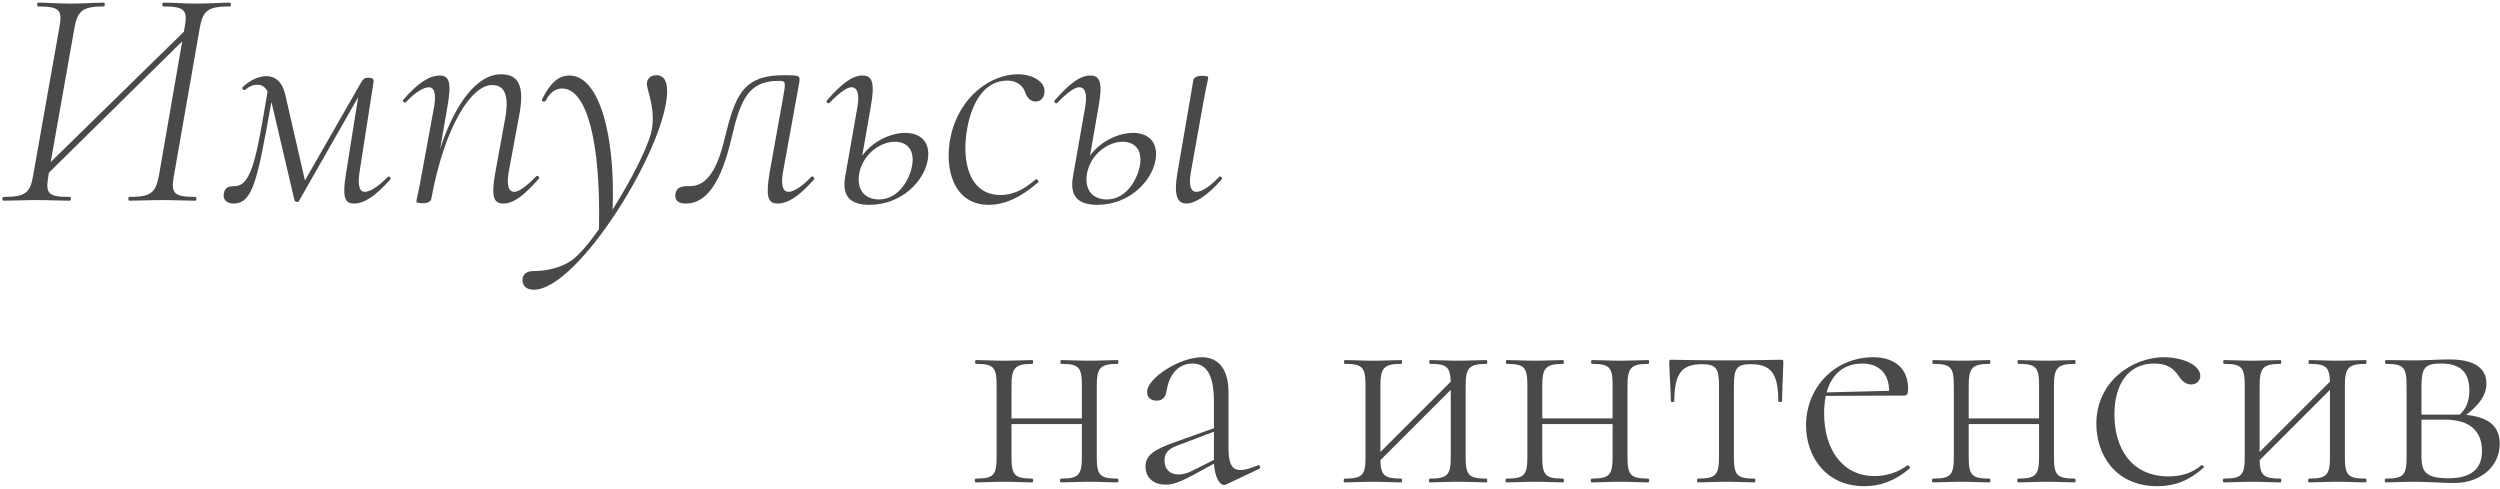 <?xml version="1.0" encoding="UTF-8"?> <svg xmlns="http://www.w3.org/2000/svg" width="710" height="139" viewBox="0 0 710 139" fill="none"> <path d="M65.25 0.75C62.73 0.75 59.4 1.02 55.8 1.02C52.2 1.02 49.14 0.75 46.44 0.75C45.99 0.75 45.99 1.83 46.44 1.83C52.65 1.83 53.37 3 52.38 8.13L52.2 9.03L14.4 46.02L21.06 8.4C21.96 3.18 23.22 1.83 29.43 1.83C29.88 1.83 29.88 0.75 29.43 0.75C27.18 0.75 23.85 1.02 20.07 1.02C16.65 1.02 13.5 0.75 10.8 0.75C10.44 0.75 10.44 1.83 10.8 1.83C16.92 1.83 17.82 2.82 16.83 7.95L9.45 49.62C8.64 54.75 7.29 55.92 1.08 55.92C0.54 55.92 0.54 57 1.08 57C3.51 57 6.84 56.82 10.44 56.82C14.04 56.82 17.19 57 19.8 57C20.25 57 20.25 55.92 19.8 55.92C13.59 55.92 12.87 55.02 13.77 49.8L13.86 49.08L51.75 11.73L45.18 49.62C44.19 54.75 43.02 55.92 36.72 55.92C36.36 55.92 36.36 57 36.72 57C39.15 57 42.3 56.82 46.08 56.82C49.59 56.82 52.83 57 55.44 57C55.89 57 55.89 55.92 55.44 55.92C49.5 55.92 48.42 55.02 49.41 49.8L56.7 8.13C57.6 3 58.95 1.83 65.25 1.83C65.7 1.83 65.7 0.75 65.25 0.75ZM110.1 50.25C107.4 53.04 105.06 54.48 103.62 54.48C102.09 54.48 101.55 52.68 102.09 48.99L106.05 23.52C106.32 22.44 105.78 22.08 104.7 22.08C103.35 22.08 103.08 22.44 102.18 24.06L86.61 51.24L80.94 26.58C80.13 23.25 78.15 21.63 75.72 21.63C73.56 21.63 71.13 22.62 68.88 24.78C68.52 25.23 69.33 25.86 69.78 25.41C70.77 24.51 71.94 24.06 73.02 24.06C74.37 24.06 75.27 24.69 75.99 25.95C72.93 44.04 71.58 52.86 66.63 52.86C65.01 52.86 63.84 53.22 63.57 54.93C63.21 56.64 64.38 57.81 66.27 57.81C71.85 57.81 73.11 51.15 77.07 29.01C77.16 29.19 77.16 29.46 77.25 29.64L83.64 56.91C83.73 57.36 84.72 57.54 84.9 57.09L101.73 27.57L98.31 48.99C97.23 55.56 97.68 57.81 100.47 57.81C103.53 57.81 106.77 55.56 110.82 50.97C111.27 50.61 110.46 49.8 110.1 50.25ZM152.276 50.07C149.666 52.77 147.416 54.48 146.066 54.48C144.446 54.48 143.816 52.68 144.446 48.99L147.416 32.97C149.036 24.51 147.416 21.09 142.286 21.09C135.536 21.09 129.236 29.28 125.006 42.24L127.076 30.27C128.246 23.7 127.706 21.45 124.916 21.45C121.856 21.45 118.526 23.7 114.566 28.29C114.116 28.65 114.926 29.46 115.286 29.01C117.896 26.22 120.326 24.78 121.766 24.78C123.296 24.78 123.926 26.58 123.296 30.27L119.606 50.34C119.066 53.49 118.256 56.82 118.256 57.18C118.256 57.54 118.526 57.72 120.146 57.72C121.496 57.72 122.396 57.18 122.486 56.46C126.266 35.94 133.826 24.15 139.766 24.15C143.636 24.15 144.716 27.57 143.276 34.68L140.666 48.99C139.496 55.56 140.036 57.81 142.916 57.81C145.976 57.81 149.036 55.29 152.996 50.79C153.446 50.34 152.636 49.62 152.276 50.07ZM186.401 21.36C184.691 21.36 183.701 22.44 183.701 23.88C183.701 25.5 186.401 31.17 184.961 37.56C183.701 42.51 179.021 51.51 173.981 59.52C174.791 38.73 170.291 21.45 161.741 21.45C158.501 21.45 156.161 23.7 153.911 28.29C153.731 28.83 154.721 29.1 154.991 28.56C156.341 25.95 158.051 25.14 159.671 25.14C166.511 25.14 170.651 39.72 170.111 65.1C167.231 69.15 164.441 72.48 162.371 73.92C159.491 75.99 155.261 76.98 151.571 76.98C149.951 76.98 148.781 77.52 148.421 78.96C148.151 81.3 149.681 82.29 151.571 82.29C164.351 82.29 189.461 41.34 189.461 25.95C189.461 23.34 188.741 21.36 186.401 21.36ZM194.81 57.81C204.35 57.81 207.14 41.34 208.67 35.49C210.92 27.21 213.53 22.98 221 22.98C223.25 22.98 223.25 22.98 222.26 28.47L218.57 48.99C217.49 55.56 217.94 57.81 220.82 57.81C223.88 57.81 227.12 55.56 231.17 50.97C231.53 50.61 230.81 49.8 230.36 50.25C227.75 53.04 225.32 54.48 223.97 54.48C222.35 54.48 221.72 52.68 222.35 48.99L226.94 23.7C227.3 21.45 227.3 21.36 222.62 21.36C212 21.36 209.21 26.04 206.51 36.57C205.07 42.15 203.09 52.86 195.98 52.86C194.09 52.86 192.29 52.86 191.84 54.93C191.48 57.09 192.83 57.81 194.81 57.81ZM257.116 37.74C252.886 37.74 247.756 40.17 244.876 44.22L247.306 30.27C248.476 23.7 247.846 21.45 244.966 21.45C241.906 21.45 238.846 23.97 234.886 28.47C234.436 28.92 235.156 29.64 235.606 29.19C238.216 26.49 240.466 24.78 241.816 24.78C243.436 24.78 244.156 26.58 243.526 30.27L240.016 50.25C239.116 55.56 241.276 58.17 246.946 58.17C255.946 58.17 262.516 51.51 263.506 45.3C264.316 40.08 261.166 37.74 257.116 37.74ZM259.096 46.65C258.646 50.16 255.586 56.64 249.646 56.64C245.956 56.64 243.076 54.3 244.066 48.99C245.326 43.41 250.276 40.26 254.146 40.26C257.296 40.26 259.726 42.24 259.096 46.65ZM280.788 58.17C285.198 58.17 289.788 56.19 294.828 51.78C295.188 51.42 294.468 50.7 294.108 50.97C291.498 53.13 288.528 55.38 284.118 55.38C275.388 55.38 272.868 46.02 274.758 36.12C276.108 29.01 279.618 22.89 286.098 22.89C289.338 22.89 290.778 24.96 291.138 26.22C291.768 27.93 292.758 28.83 294.108 28.83C295.728 28.83 296.538 27.57 296.628 26.22C296.988 23.34 293.388 21.09 289.068 21.09C281.418 21.09 272.418 27.39 269.988 38.82C268.098 47.55 270.618 58.17 280.788 58.17ZM321.803 37.74C317.573 37.74 312.443 40.17 309.563 44.22L311.993 30.27C313.163 23.7 312.533 21.45 309.653 21.45C306.593 21.45 303.533 23.97 299.573 28.47C299.123 28.92 299.843 29.64 300.293 29.19C302.903 26.49 305.153 24.78 306.503 24.78C308.123 24.78 308.843 26.58 308.213 30.27L304.703 50.25C303.803 55.56 305.963 58.17 311.633 58.17C320.633 58.17 327.203 51.51 328.193 45.3C329.003 40.08 325.853 37.74 321.803 37.74ZM346.193 50.25C343.583 53.04 341.243 54.48 339.803 54.48C338.183 54.48 337.553 52.77 338.183 48.99L341.783 28.92C342.323 25.77 343.133 22.44 343.133 22.08C343.133 21.72 342.863 21.54 341.243 21.54C339.893 21.54 338.993 22.08 338.903 22.8L334.403 48.99C333.323 55.2 334.223 57.81 336.923 57.81C339.353 57.81 342.953 55.56 346.913 50.97C347.363 50.61 346.643 49.8 346.193 50.25ZM323.783 46.65C323.333 50.16 320.273 56.64 314.333 56.64C310.643 56.64 307.763 54.3 308.753 48.99C310.013 43.41 314.963 40.26 318.833 40.26C321.983 40.26 324.413 42.24 323.783 46.65ZM317.419 135.92C312.289 135.92 311.479 134.93 311.479 129.71V109.73C311.479 104.6 312.289 103.34 317.419 103.34C317.689 103.34 317.689 102.26 317.419 102.26C315.259 102.26 312.289 102.44 309.499 102.44C306.529 102.44 303.559 102.26 301.399 102.26C301.039 102.26 301.039 103.34 301.399 103.34C306.439 103.34 307.249 104.33 307.249 109.55V118.82H287.269V109.73C287.269 104.6 288.079 103.34 293.209 103.34C293.479 103.34 293.479 102.26 293.209 102.26C291.049 102.26 288.079 102.44 285.289 102.44C282.319 102.44 279.349 102.26 277.189 102.26C276.829 102.26 276.829 103.34 277.189 103.34C282.229 103.34 283.039 104.33 283.039 109.55V129.71C283.039 134.93 282.229 135.92 277.099 135.92C276.739 135.92 276.739 137 277.099 137C279.349 137 282.319 136.82 285.289 136.82C288.079 136.82 290.959 137 293.209 137C293.479 137 293.479 135.92 293.209 135.92C288.079 135.92 287.269 134.93 287.269 129.71V120.44H307.249V129.71C307.249 134.93 306.349 135.92 301.309 135.92C300.949 135.92 300.949 137 301.309 137C303.469 137 306.529 136.82 309.499 136.82C312.289 136.82 315.169 137 317.419 137C317.689 137 317.689 135.92 317.419 135.92ZM357.266 132.14C355.106 133.04 353.486 133.49 352.316 133.49C349.796 133.49 348.896 131.6 348.896 127.28V111.35C348.896 104.51 345.746 101.45 341.336 101.45C335.126 101.45 325.766 107.3 325.766 111.35C325.766 112.88 326.846 113.78 328.466 113.78C330.806 113.78 331.166 111.98 331.346 110.81C331.796 107.75 333.776 103.25 338.636 103.25C341.876 103.25 344.756 105.23 344.756 114.05V121.61L333.416 125.66C327.656 127.73 325.316 129.35 325.316 132.5C325.316 135.2 327.116 137.63 330.986 137.63C333.236 137.63 335.036 136.91 338.816 134.93L344.756 131.69C345.026 135.56 346.376 137.72 347.636 137.72C347.996 137.72 348.176 137.63 348.356 137.54L357.626 133.13C358.166 132.86 357.806 131.96 357.266 132.14ZM338.096 133.94C337.106 134.39 335.936 134.75 334.676 134.75C332.336 134.75 330.716 133.31 330.716 130.79C330.716 128.81 331.616 127.55 334.316 126.56L344.756 122.6V130.34V130.61L338.096 133.94ZM422.184 135.92C417.054 135.92 416.244 134.93 416.244 129.71V109.73C416.244 104.6 417.054 103.34 422.184 103.34C422.454 103.34 422.454 102.26 422.184 102.26C420.024 102.26 417.054 102.44 414.264 102.44C411.294 102.44 408.324 102.26 406.164 102.26C405.804 102.26 405.804 103.34 406.164 103.34C410.844 103.34 411.834 104.15 412.014 108.38L392.034 128.36V109.73C392.034 104.6 392.844 103.34 397.974 103.34C398.244 103.34 398.244 102.26 397.974 102.26C395.814 102.26 392.844 102.44 390.054 102.44C387.084 102.44 384.114 102.26 381.954 102.26C381.594 102.26 381.594 103.34 381.954 103.34C386.994 103.34 387.804 104.33 387.804 109.55V129.71C387.804 134.93 386.994 135.92 381.864 135.92C381.504 135.92 381.504 137 381.864 137C384.114 137 387.084 136.82 390.054 136.82C392.844 136.82 395.724 137 397.974 137C398.244 137 398.244 135.92 397.974 135.92C393.204 135.92 392.124 135.02 392.034 130.7L412.014 110.72V129.71C412.014 134.93 411.114 135.92 406.074 135.92C405.714 135.92 405.714 137 406.074 137C408.234 137 411.294 136.82 414.264 136.82C417.054 136.82 419.934 137 422.184 137C422.454 137 422.454 135.92 422.184 135.92ZM468.151 135.92C463.021 135.92 462.211 134.93 462.211 129.71V109.73C462.211 104.6 463.021 103.34 468.151 103.34C468.421 103.34 468.421 102.26 468.151 102.26C465.991 102.26 463.021 102.44 460.231 102.44C457.261 102.44 454.291 102.26 452.131 102.26C451.771 102.26 451.771 103.34 452.131 103.34C457.171 103.34 457.981 104.33 457.981 109.55V118.82H438.001V109.73C438.001 104.6 438.811 103.34 443.941 103.34C444.211 103.34 444.211 102.26 443.941 102.26C441.781 102.26 438.811 102.44 436.021 102.44C433.051 102.44 430.081 102.26 427.921 102.26C427.561 102.26 427.561 103.34 427.921 103.34C432.961 103.34 433.771 104.33 433.771 109.55V129.71C433.771 134.93 432.961 135.92 427.831 135.92C427.471 135.92 427.471 137 427.831 137C430.081 137 433.051 136.82 436.021 136.82C438.811 136.82 441.691 137 443.941 137C444.211 137 444.211 135.92 443.941 135.92C438.811 135.92 438.001 134.93 438.001 129.71V120.44H457.981V129.71C457.981 134.93 457.081 135.92 452.041 135.92C451.681 135.92 451.681 137 452.041 137C454.201 137 457.261 136.82 460.231 136.82C463.021 136.82 465.901 137 468.151 137C468.421 137 468.421 135.92 468.151 135.92ZM482.168 137C484.508 137 487.478 136.82 490.358 136.82C493.238 136.82 496.118 137 498.278 137C498.638 137 498.638 135.92 498.278 135.92C493.238 135.92 492.428 134.93 492.428 129.71V109.73C492.428 104.69 493.148 103.43 497.198 103.43C503.048 103.43 505.028 106.13 505.028 113.96C505.028 114.23 506.108 114.23 506.108 113.96C506.108 111.62 506.378 106.58 506.468 102.98C506.468 102.26 506.468 102.17 505.748 102.17C503.408 102.17 498.278 102.35 490.088 102.35C481.988 102.35 477.038 102.17 474.788 102.17C474.068 102.17 474.068 102.26 474.068 102.98C474.158 106.58 474.518 111.62 474.518 113.96C474.518 114.23 475.508 114.23 475.508 113.96C475.508 106.13 477.578 103.43 483.338 103.43C487.478 103.43 488.198 104.69 488.198 109.73V129.71C488.198 134.93 487.298 135.92 482.168 135.92C481.898 135.92 481.898 137 482.168 137ZM541.72 132.14C538.84 134.3 535.51 135.2 532.36 135.2C523.27 135.2 518.05 127.64 518.05 117.38C518.05 115.58 518.23 113.96 518.5 112.43L540.82 112.34C541.72 112.34 541.9 111.71 541.9 110.36C541.9 104.87 538.3 101.45 532 101.45C521.2 101.45 512.92 109.91 512.92 120.8C512.92 129.62 518.5 138.08 529.48 138.08C533.89 138.08 538.12 136.64 542.35 133.04C542.62 132.68 541.99 131.96 541.72 132.14ZM528.94 103.25C533.44 103.25 536.5 105.95 536.5 110.99L518.77 111.44C520.21 106.22 523.63 103.25 528.94 103.25ZM589.264 135.92C584.134 135.92 583.324 134.93 583.324 129.71V109.73C583.324 104.6 584.134 103.34 589.264 103.34C589.534 103.34 589.534 102.26 589.264 102.26C587.104 102.26 584.134 102.44 581.344 102.44C578.374 102.44 575.404 102.26 573.244 102.26C572.884 102.26 572.884 103.34 573.244 103.34C578.284 103.34 579.094 104.33 579.094 109.55V118.82H559.114V109.73C559.114 104.6 559.924 103.34 565.054 103.34C565.324 103.34 565.324 102.26 565.054 102.26C562.894 102.26 559.924 102.44 557.134 102.44C554.164 102.44 551.194 102.26 549.034 102.26C548.674 102.26 548.674 103.34 549.034 103.34C554.074 103.34 554.884 104.33 554.884 109.55V129.71C554.884 134.93 554.074 135.92 548.944 135.92C548.584 135.92 548.584 137 548.944 137C551.194 137 554.164 136.82 557.134 136.82C559.924 136.82 562.804 137 565.054 137C565.324 137 565.324 135.92 565.054 135.92C559.924 135.92 559.114 134.93 559.114 129.71V120.44H579.094V129.71C579.094 134.93 578.194 135.92 573.154 135.92C572.794 135.92 572.794 137 573.154 137C575.314 137 578.374 136.82 581.344 136.82C584.134 136.82 587.014 137 589.264 137C589.534 137 589.534 135.92 589.264 135.92ZM612.731 138.08C617.591 138.08 621.641 136.55 625.781 132.86C626.141 132.59 625.511 131.96 625.151 132.14C622.451 134.57 618.941 135.29 615.881 135.29C605.081 135.29 600.491 127.01 600.491 117.74C600.491 109.1 604.451 103.25 611.741 103.25C615.521 103.25 617.231 104.6 618.671 106.67C619.391 107.84 620.561 109.19 622.271 109.19C623.891 109.19 624.971 108.02 624.881 106.58C624.701 103.52 619.571 101.45 614.621 101.45C605.621 101.45 595.361 108.29 595.361 120.35C595.361 128.81 600.491 138.08 612.731 138.08ZM671.882 135.92C666.752 135.92 665.942 134.93 665.942 129.71V109.73C665.942 104.6 666.752 103.34 671.882 103.34C672.152 103.34 672.152 102.26 671.882 102.26C669.722 102.26 666.752 102.44 663.962 102.44C660.992 102.44 658.022 102.26 655.862 102.26C655.502 102.26 655.502 103.34 655.862 103.34C660.542 103.34 661.532 104.15 661.712 108.38L641.732 128.36V109.73C641.732 104.6 642.542 103.34 647.672 103.34C647.942 103.34 647.942 102.26 647.672 102.26C645.512 102.26 642.542 102.44 639.752 102.44C636.782 102.44 633.812 102.26 631.652 102.26C631.292 102.26 631.292 103.34 631.652 103.34C636.692 103.34 637.502 104.33 637.502 109.55V129.71C637.502 134.93 636.692 135.92 631.562 135.92C631.202 135.92 631.202 137 631.562 137C633.812 137 636.782 136.82 639.752 136.82C642.542 136.82 645.422 137 647.672 137C647.942 137 647.942 135.92 647.672 135.92C642.902 135.92 641.822 135.02 641.732 130.7L661.712 110.72V129.71C661.712 134.93 660.812 135.92 655.772 135.92C655.412 135.92 655.412 137 655.772 137C657.932 137 660.992 136.82 663.962 136.82C666.752 136.82 669.632 137 671.882 137C672.152 137 672.152 135.92 671.882 135.92ZM700.388 117.83C704.258 114.86 706.148 112.07 706.148 108.92C706.148 104.33 702.368 102.08 695.708 102.08C692.198 102.08 688.778 102.35 685.718 102.35C682.748 102.35 679.778 102.26 677.618 102.26C677.258 102.26 677.258 103.34 677.618 103.34C682.658 103.34 683.468 104.33 683.468 109.55V129.71C683.468 134.93 682.658 135.92 677.528 135.92C677.168 135.92 677.168 137 677.528 137C679.778 137 682.748 136.82 685.718 136.82C689.048 136.82 694.088 137.18 696.968 137.18C704.438 137.18 709.928 132.5 709.928 126.02C709.928 121.07 706.778 118.46 700.388 117.83ZM693.368 103.25C698.498 103.25 701.288 105.5 701.288 110.9C701.288 114.14 700.298 116.12 698.588 117.74H697.508H687.698V109.73C687.698 104.15 688.868 103.25 693.368 103.25ZM695.348 135.83C689.048 135.83 687.698 134.03 687.698 129.71V119.18H694.358C701.918 119.18 704.888 122.87 704.888 128.09C704.888 133.04 701.918 135.83 695.348 135.83Z" fill="#494949"></path> </svg> 
